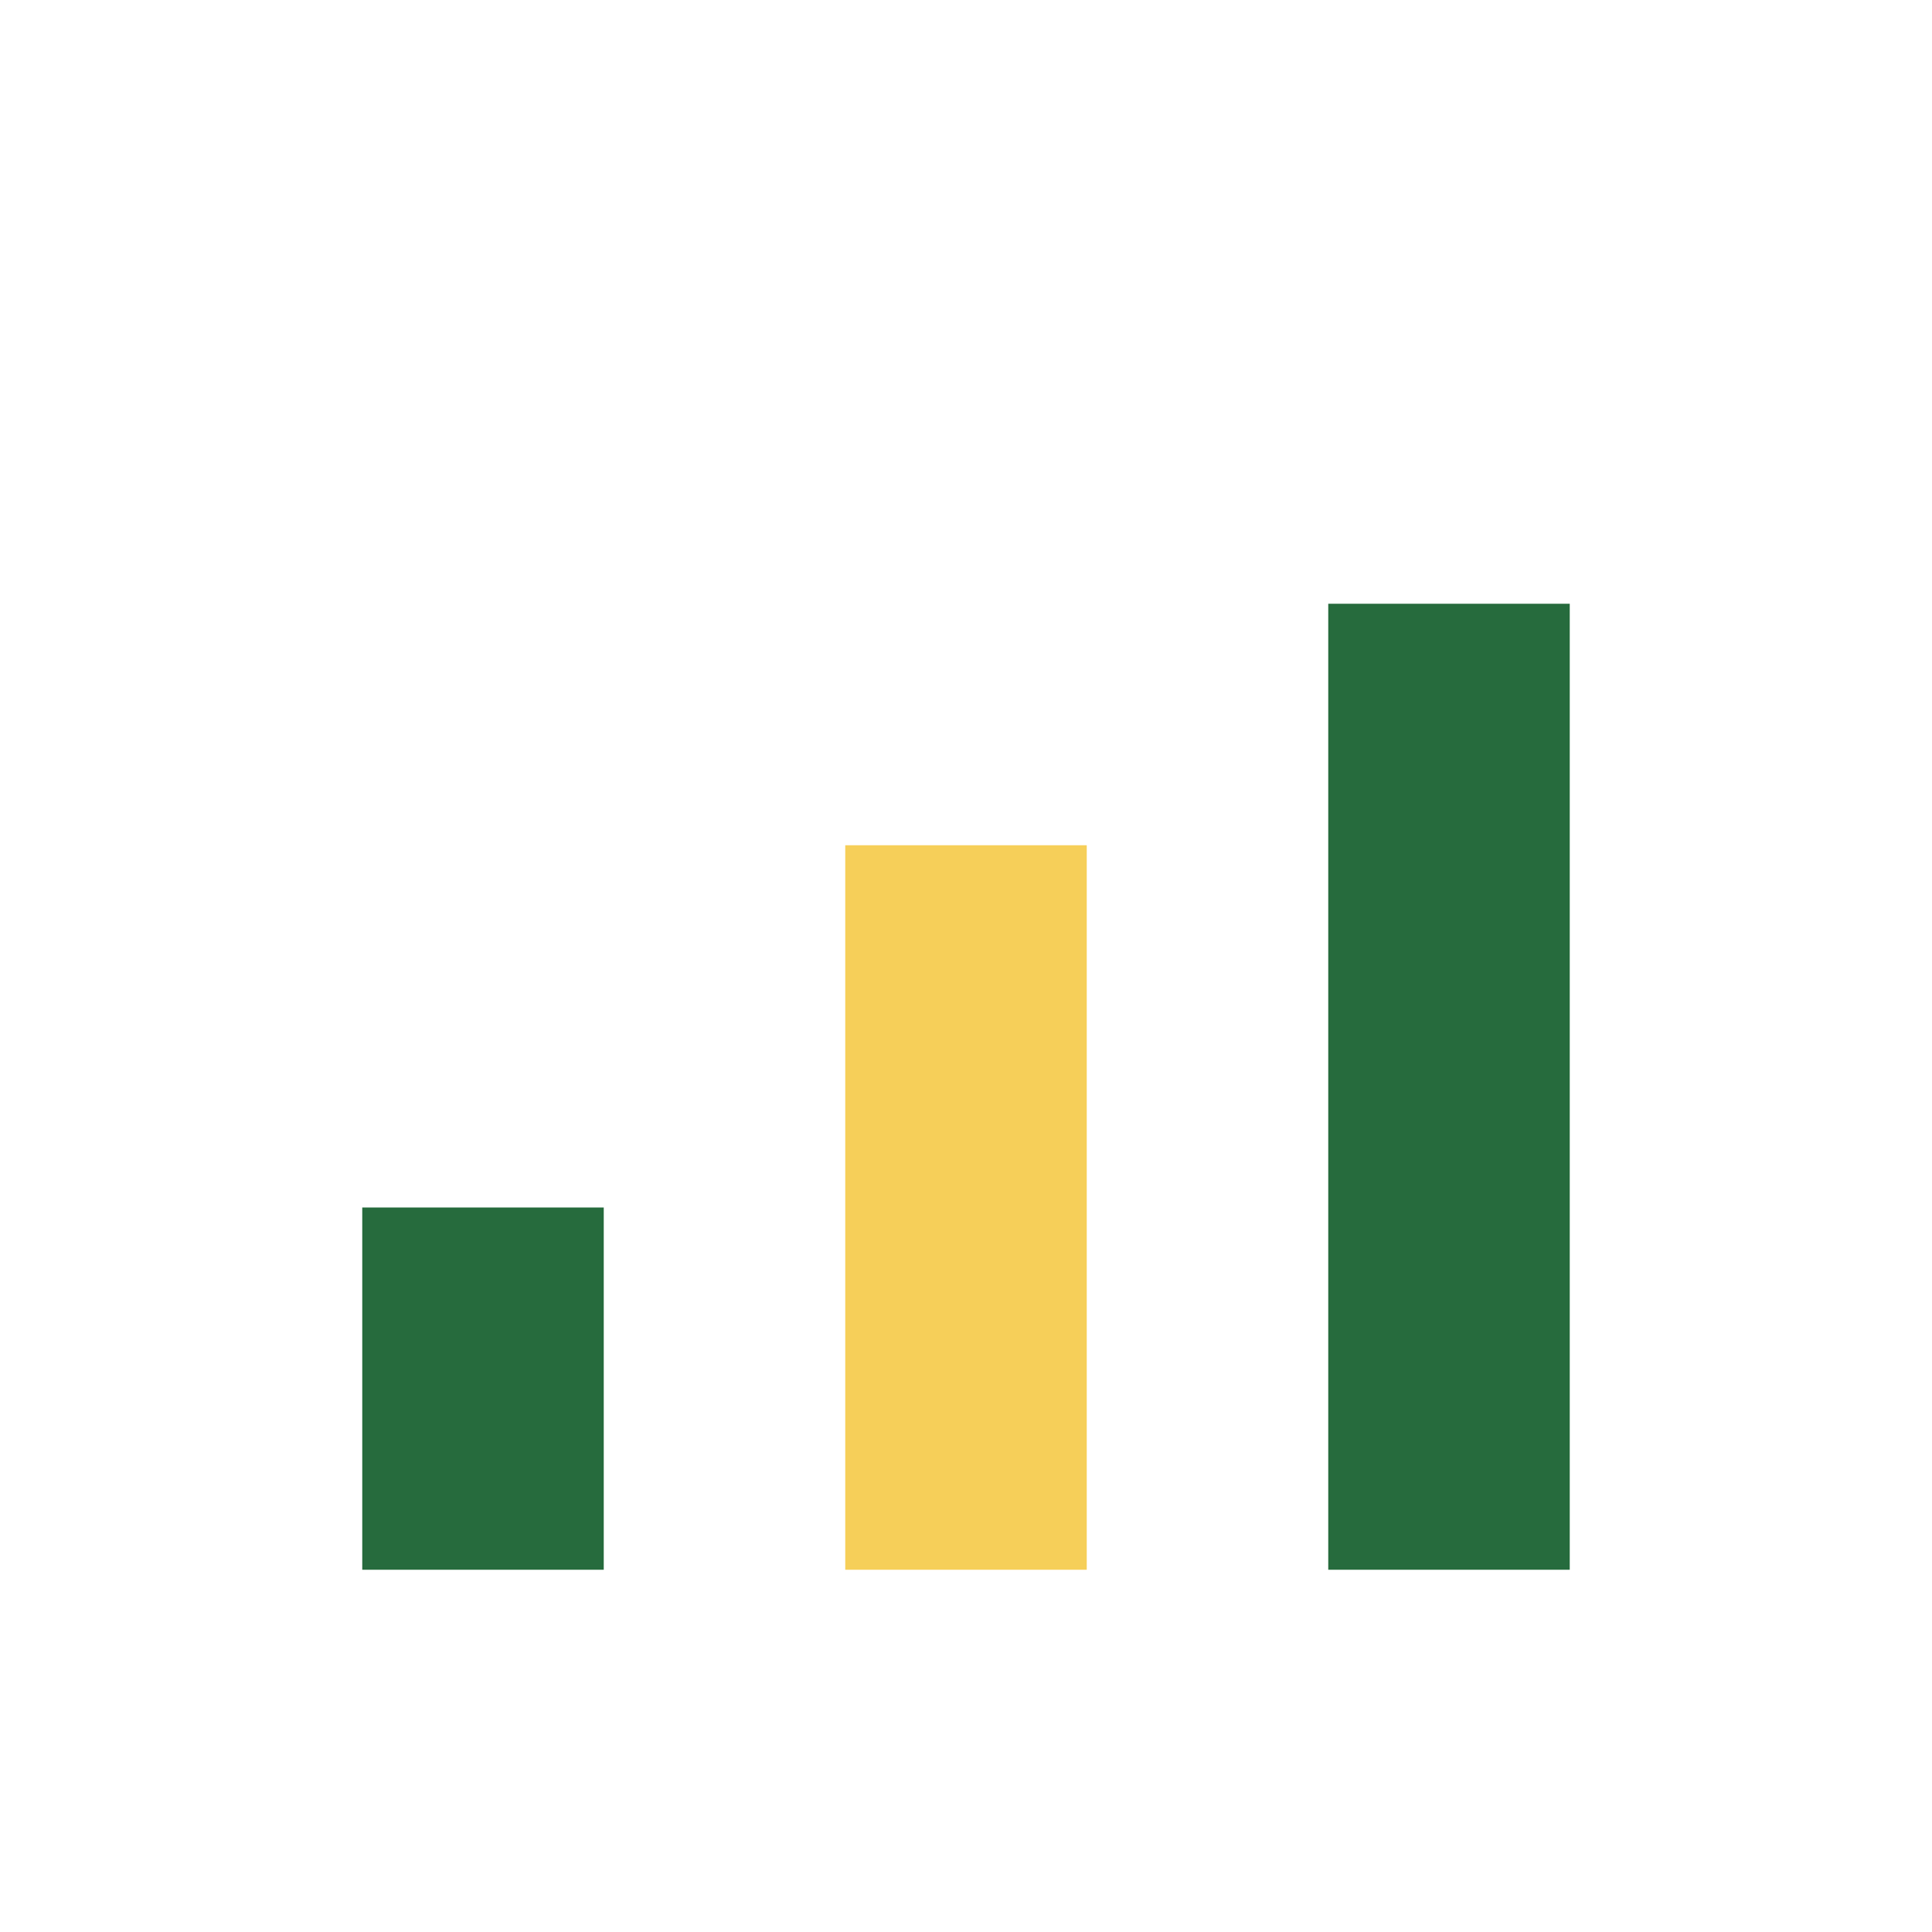 <?xml version="1.0" encoding="UTF-8"?>
<svg xmlns="http://www.w3.org/2000/svg" width="32" height="32" viewBox="0 0 32 32"><rect x="6" y="20" width="4" height="6" fill="#266B3D"/><rect x="14" y="14" width="4" height="12" fill="#F6CF59"/><rect x="22" y="10" width="4" height="16" fill="#266B3D"/></svg>